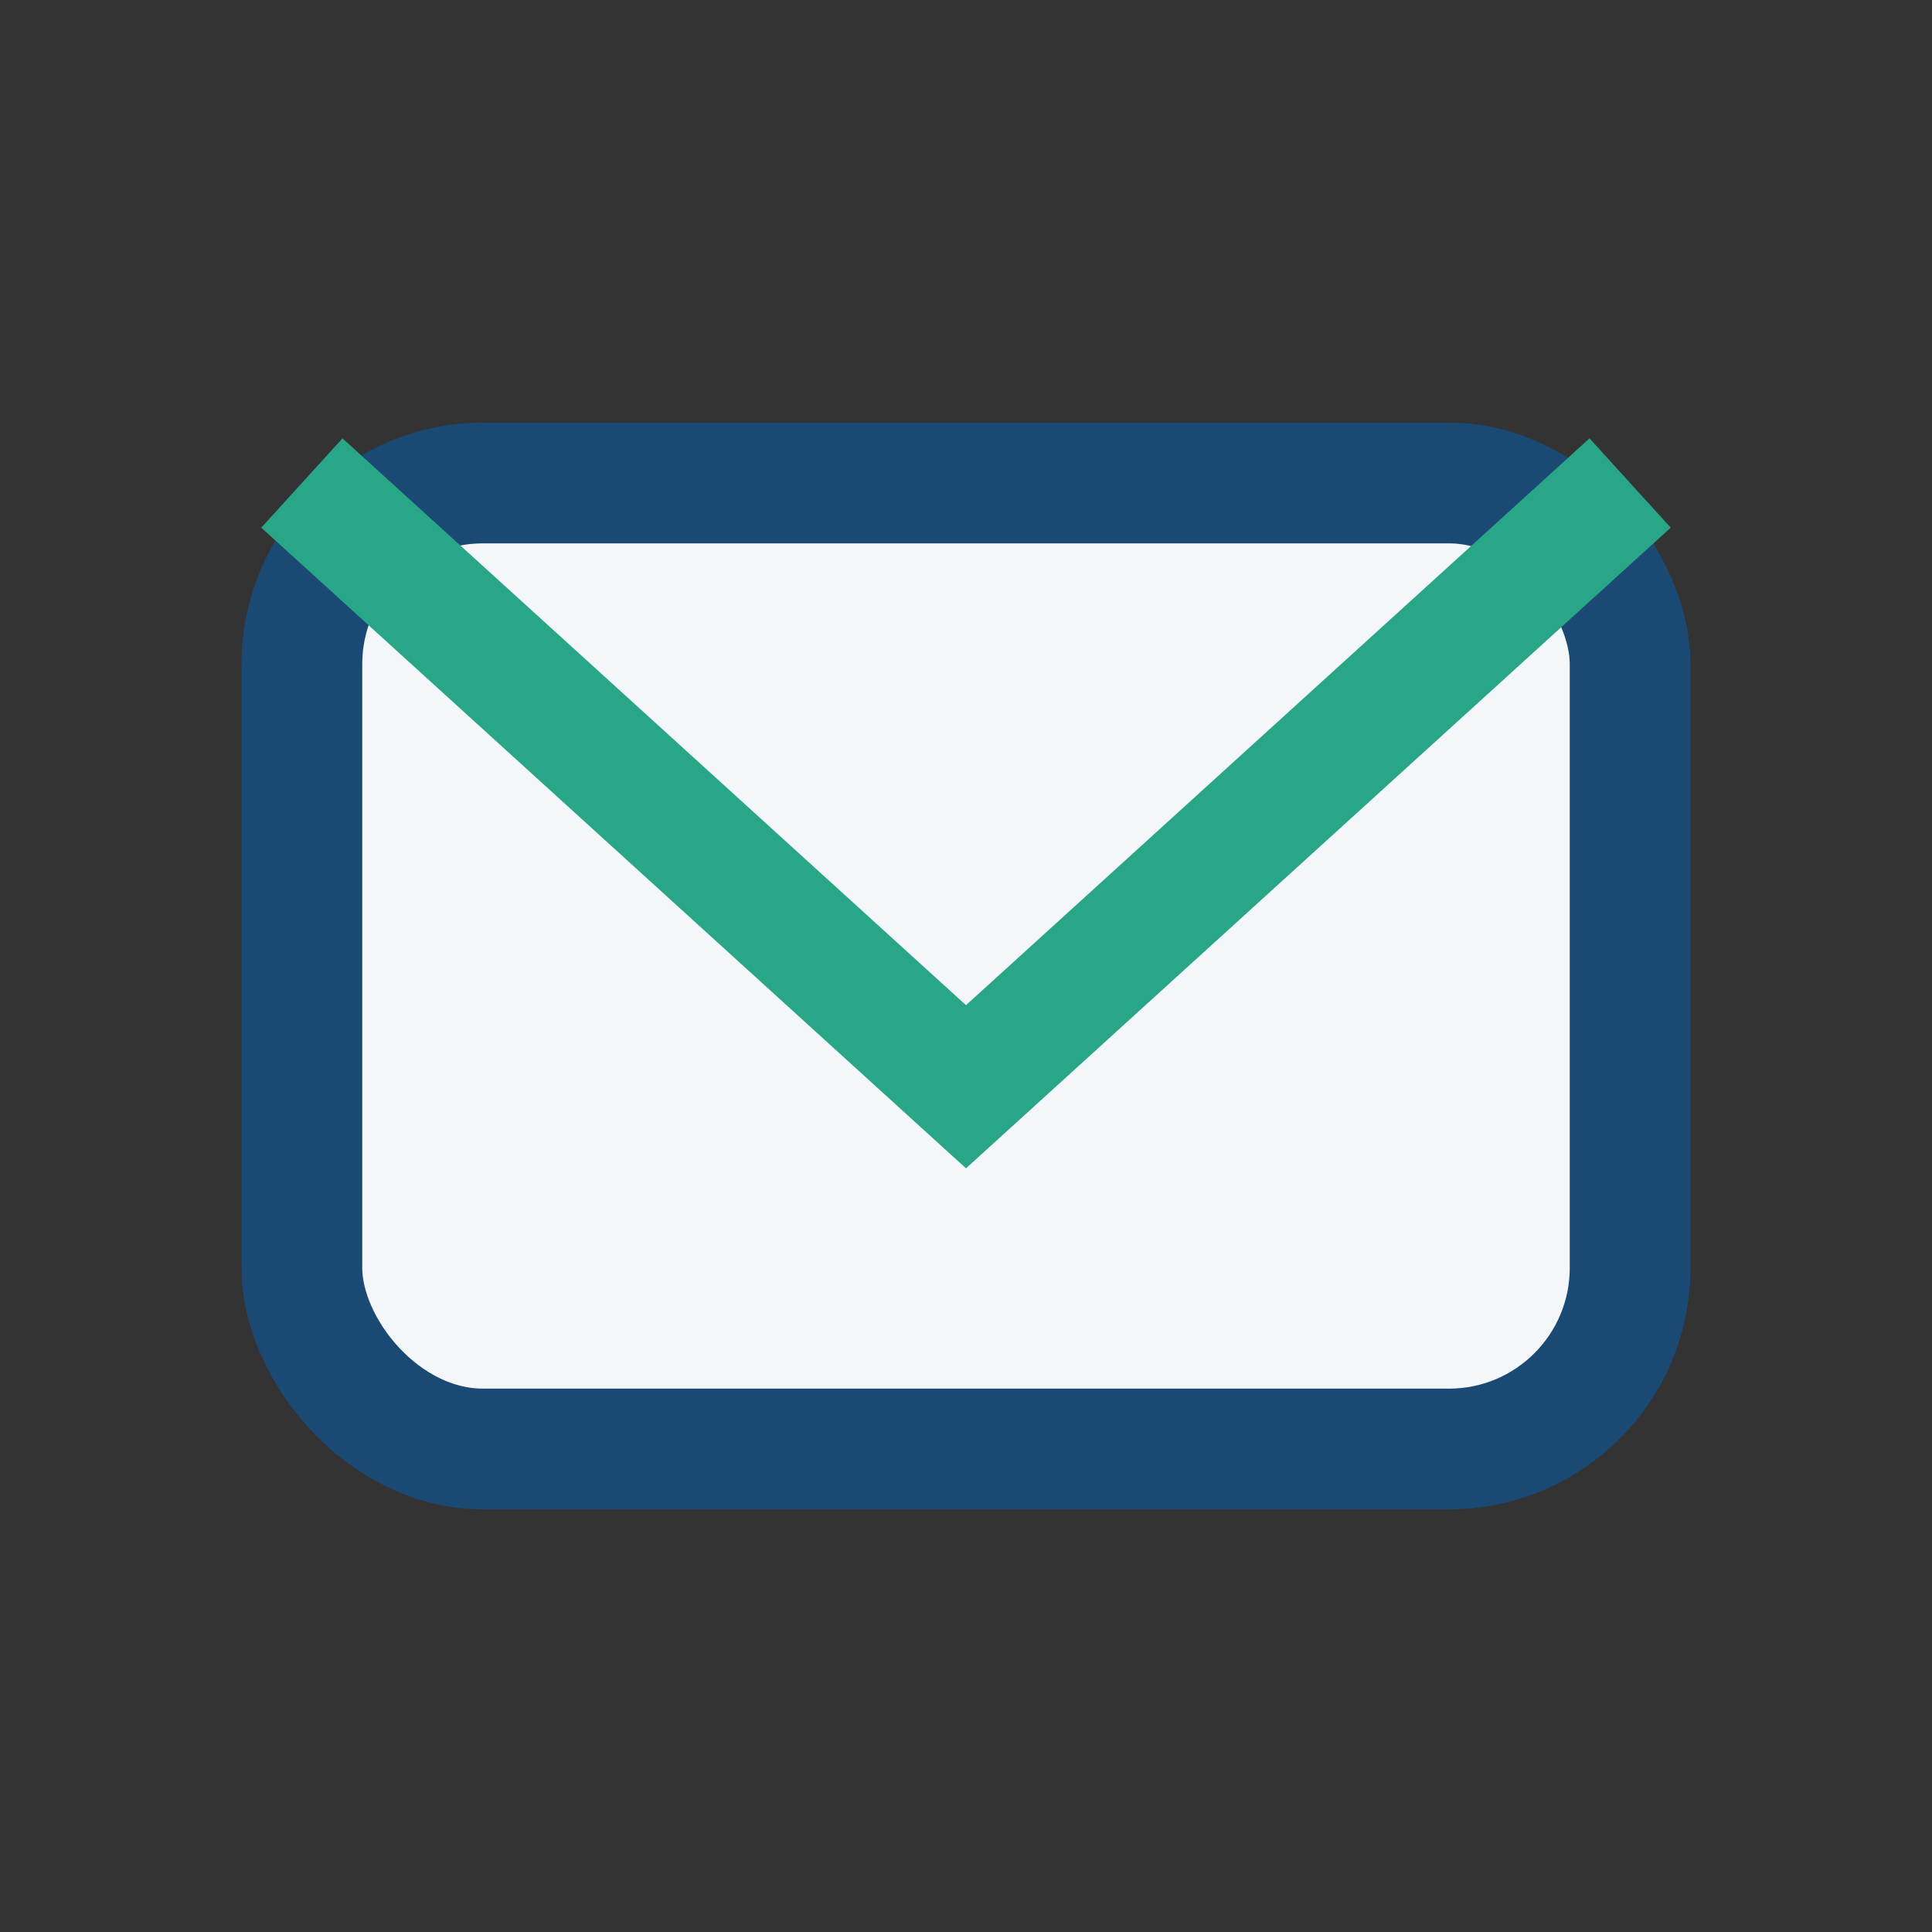 <?xml version="1.0" encoding="UTF-8"?>
<svg xmlns="http://www.w3.org/2000/svg" width="32" height="32" viewBox="0 0 32 32"><rect x="0" y="0" width="32" height="32" fill="#333333" stroke="none"/><rect x="5" y="8" width="22" height="16" rx="3" fill="#F3F7FA" stroke="#1A4974" stroke-width="2"/><path d="M5 8l11 10 11-10" fill="none" stroke="#29A588" stroke-width="2"/></svg>
